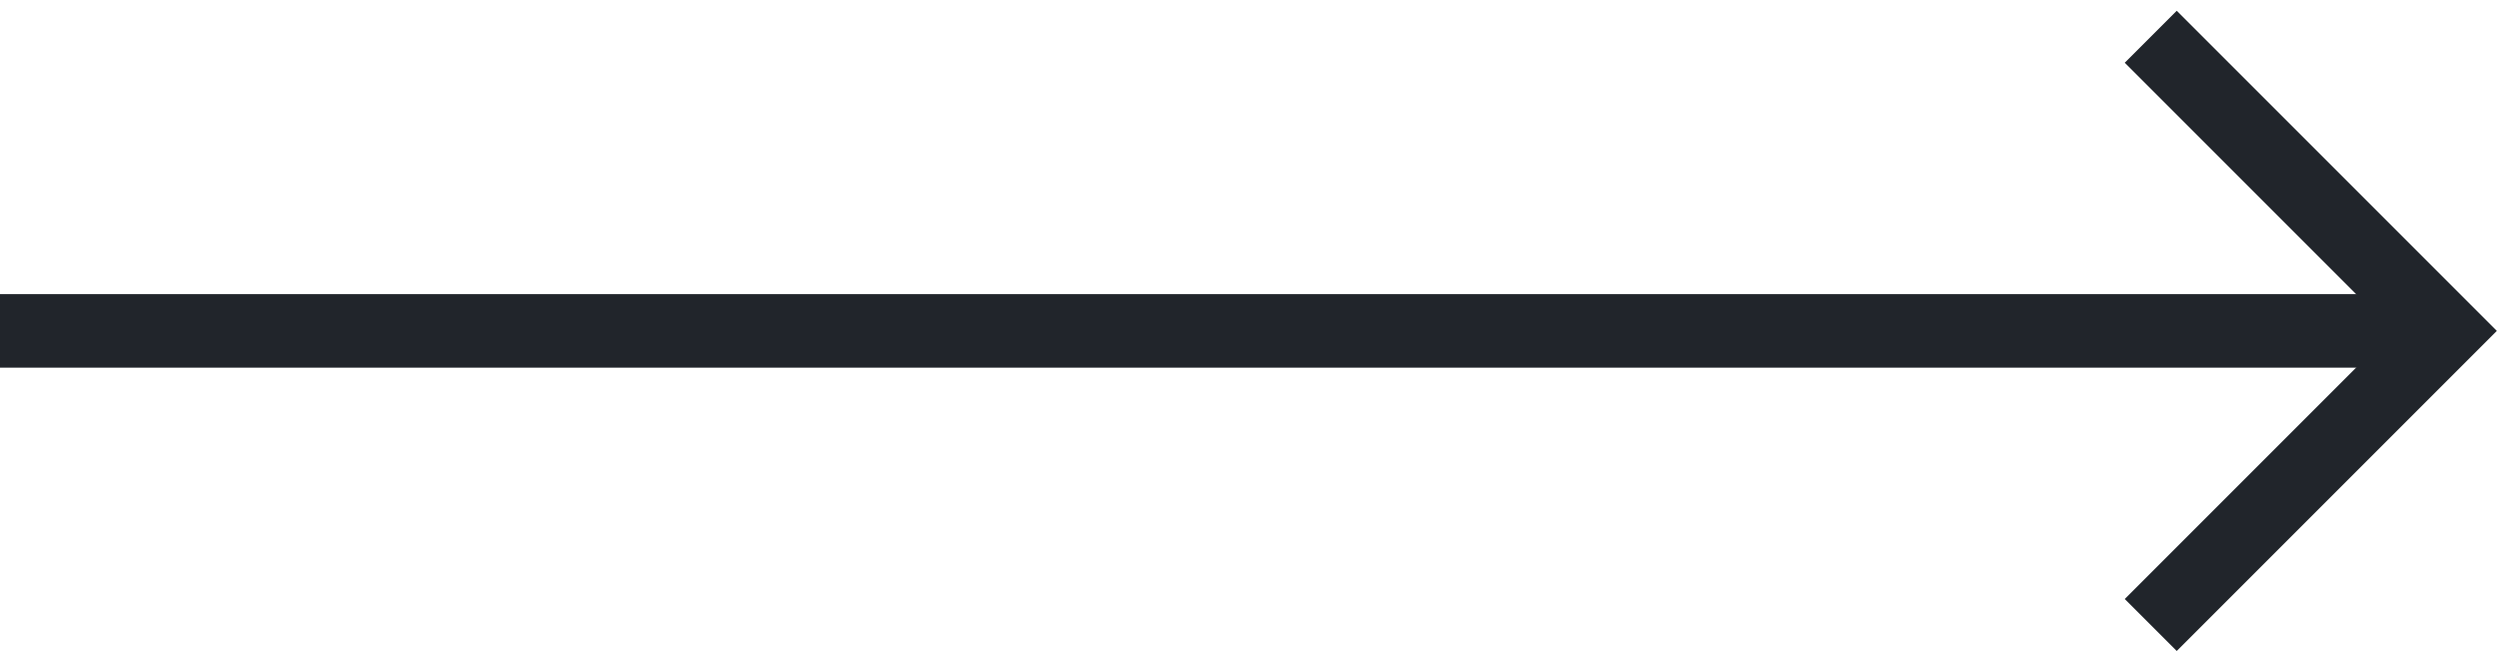 <?xml version="1.0" encoding="UTF-8"?>
<svg xmlns="http://www.w3.org/2000/svg" width="136" height="36" viewBox="0 0 136 36" fill="none">
  <path d="M117 2L133 18L117 34" stroke="#21252B" stroke-width="4"></path>
  <path d="M133 18H0" stroke="#21252B" stroke-width="4"></path>
</svg>

